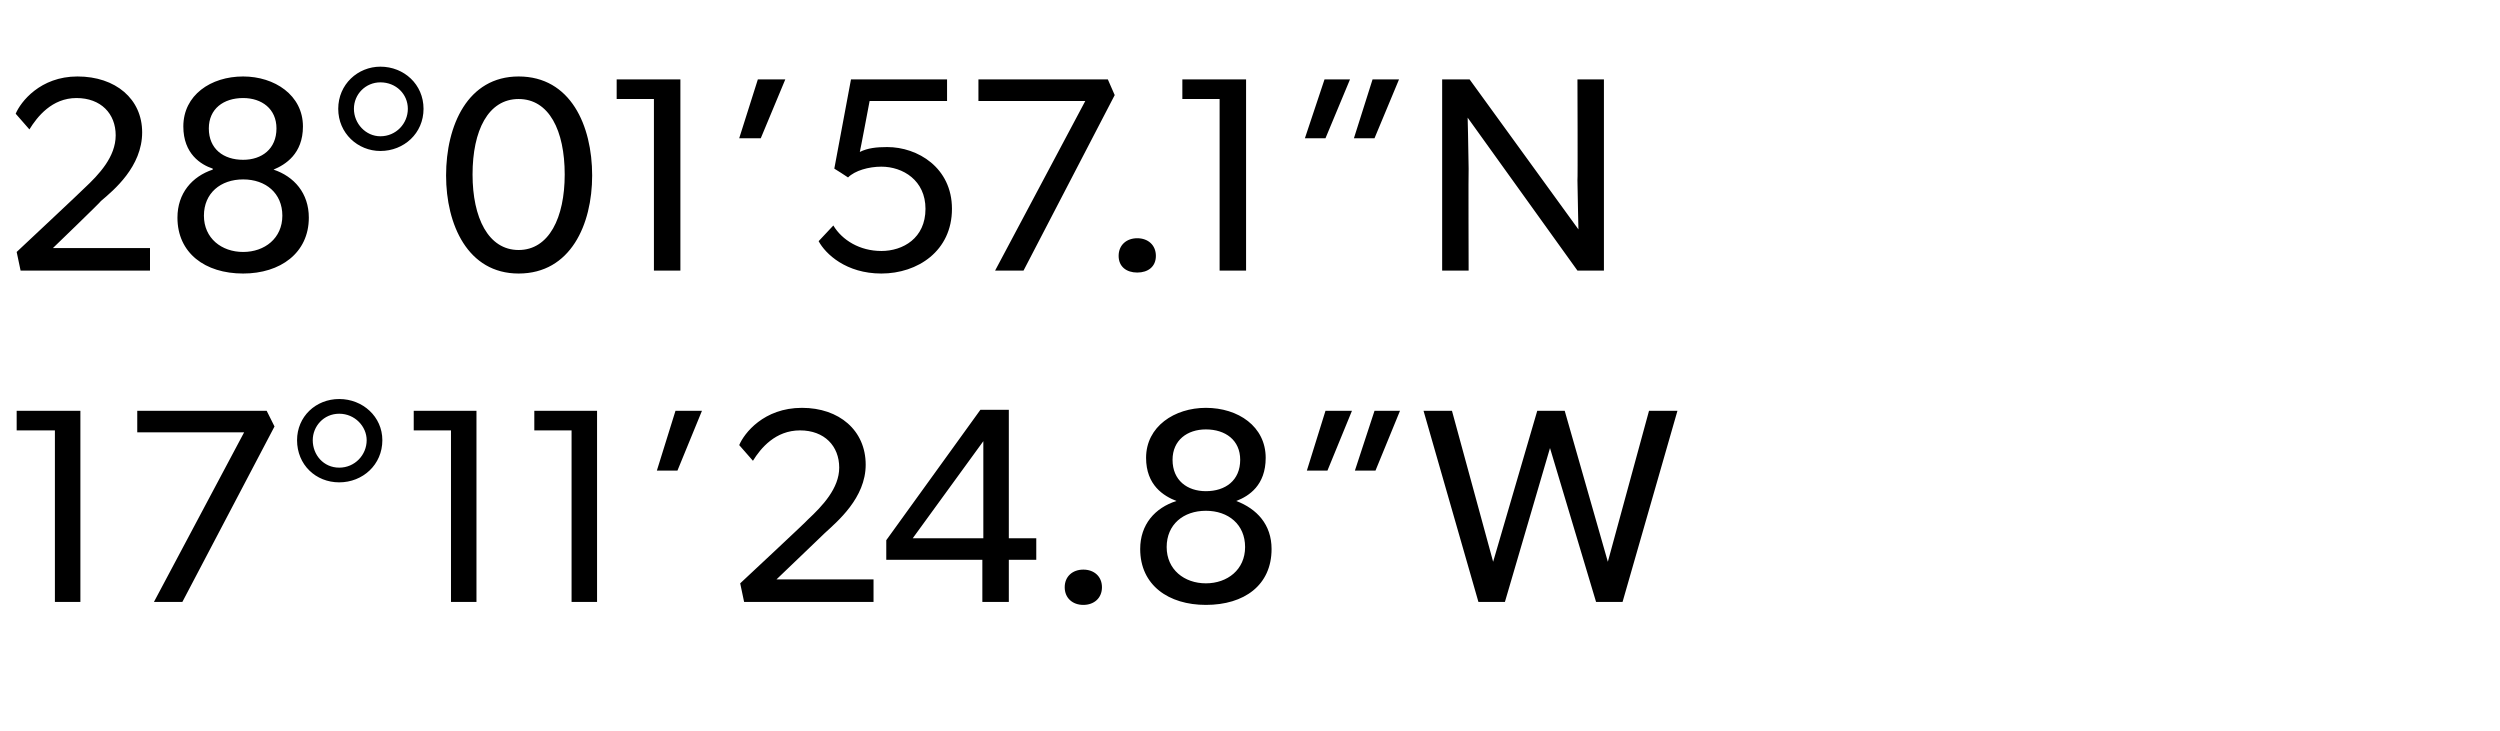 <?xml version="1.0" standalone="no"?><!DOCTYPE svg PUBLIC "-//W3C//DTD SVG 1.1//EN" "http://www.w3.org/Graphics/SVG/1.1/DTD/svg11.dtd"><svg xmlns="http://www.w3.org/2000/svg" version="1.1" width="255px" height="74.6px" viewBox="0 -5 255 74.6" style="top:-5px">  <desc>28°01’57.1”N 17°11’24.8”W</desc>  <defs/>  <g id="Polygon82541">    <path d="M 1.7 38.9 L 1.7 36.9 L 8.2 36.9 L 8.2 56.4 L 5.6 56.4 L 5.6 38.9 L 1.7 38.9 Z M 14 36.9 L 27.2 36.9 L 28 38.5 L 18.6 56.4 L 15.7 56.4 L 24.9 39.1 L 14 39.1 L 14 36.9 Z M 34.6 35.7 C 37 35.7 39 37.5 39 39.9 C 39 42.4 37 44.2 34.6 44.2 C 32.2 44.2 30.3 42.4 30.3 39.9 C 30.3 37.5 32.2 35.7 34.6 35.7 Z M 37.4 39.9 C 37.4 38.5 36.2 37.2 34.6 37.2 C 33 37.2 31.9 38.5 31.9 39.9 C 31.9 41.4 33 42.7 34.6 42.7 C 36.2 42.7 37.4 41.4 37.4 39.9 Z M 42.2 38.9 L 42.2 36.9 L 48.6 36.9 L 48.6 56.4 L 46 56.4 L 46 38.9 L 42.2 38.9 Z M 54.5 38.9 L 54.5 36.9 L 60.9 36.9 L 60.9 56.4 L 58.3 56.4 L 58.3 38.9 L 54.5 38.9 Z M 71.6 36.9 L 69.1 43 L 67 43 L 68.9 36.9 L 71.6 36.9 Z M 85.6 42.7 C 85.6 40.5 84.1 38.9 81.6 38.9 C 79.1 38.9 77.6 40.7 76.8 42 C 76.8 42 75.4 40.4 75.4 40.4 C 75.9 39.2 77.9 36.6 81.8 36.6 C 85.6 36.6 88.3 38.9 88.3 42.4 C 88.3 45.8 85.4 48.2 84.1 49.4 C 84.15 49.36 79.2 54.1 79.2 54.1 L 89.1 54.1 L 89.1 56.4 L 75.9 56.4 L 75.5 54.5 C 75.5 54.5 82.43 48.04 82.4 48 C 83.9 46.6 85.6 44.8 85.6 42.7 Z M 100 36.8 L 102.9 36.8 L 102.9 49.9 L 105.7 49.9 L 105.7 52.1 L 102.9 52.1 L 102.9 56.4 L 100.2 56.4 L 100.2 52.1 L 90.4 52.1 L 90.4 50.1 L 100 36.8 Z M 100.3 40 L 93.1 49.9 L 100.3 49.9 L 100.3 40 Z M 110.5 53.1 C 111.6 53.1 112.4 53.8 112.4 54.9 C 112.4 56 111.6 56.7 110.5 56.7 C 109.4 56.7 108.6 56 108.6 54.9 C 108.6 53.8 109.4 53.1 110.5 53.1 Z M 116.9 41.7 C 116.9 38.5 119.8 36.6 123 36.6 C 126.3 36.6 129.1 38.5 129.1 41.7 C 129.1 44.5 127.4 45.6 126.1 46.1 C 126.1 46.1 126.1 46.1 126.1 46.1 C 128.2 46.9 129.7 48.5 129.7 51 C 129.7 54.7 126.9 56.7 123 56.7 C 119.2 56.7 116.3 54.7 116.3 51 C 116.3 48.5 117.8 46.8 120 46.1 C 120 46.1 120 46.1 120 46.1 C 118.7 45.6 116.9 44.5 116.9 41.7 Z M 123 45.1 C 125 45.1 126.5 44 126.5 41.9 C 126.5 39.9 125 38.8 123 38.8 C 121.1 38.8 119.6 39.9 119.6 41.9 C 119.6 44 121.1 45.1 123 45.1 Z M 123 54.5 C 125.2 54.5 127 53.1 127 50.8 C 127 48.5 125.3 47.1 123 47.1 C 120.7 47.1 119 48.5 119 50.8 C 119 53.1 120.8 54.5 123 54.5 Z M 142.8 36.9 L 140.3 43 L 138.2 43 L 140.2 36.9 L 142.8 36.9 Z M 137.9 36.9 L 135.4 43 L 133.3 43 L 135.2 36.9 L 137.9 36.9 Z M 148.1 36.9 L 152.3 52.3 L 156.8 36.9 L 159.6 36.9 L 164 52.3 L 168.2 36.9 L 171.1 36.9 L 165.5 56.4 L 162.8 56.4 L 158.1 40.7 L 153.5 56.4 L 150.8 56.4 L 145.2 36.9 L 148.1 36.9 Z " stroke="none" fill="#000"/>  </g>  <g id="Polygon82540">    <path d="M 11.8 8.8 C 11.8 6.6 10.3 5 7.8 5 C 5.3 5 3.8 6.9 3 8.2 C 3 8.2 1.6 6.6 1.6 6.6 C 2.1 5.4 4.1 2.8 7.9 2.8 C 11.8 2.8 14.5 5.1 14.5 8.5 C 14.5 12 11.6 14.4 10.3 15.5 C 10.35 15.53 5.4 20.3 5.4 20.3 L 15.3 20.3 L 15.3 22.6 L 2.1 22.6 L 1.7 20.7 C 1.7 20.7 8.63 14.21 8.6 14.2 C 10.1 12.8 11.8 11 11.8 8.8 Z M 18.7 7.9 C 18.7 4.7 21.5 2.8 24.8 2.8 C 28 2.8 30.9 4.7 30.9 7.9 C 30.9 10.7 29.1 11.8 27.9 12.3 C 27.9 12.3 27.9 12.3 27.9 12.3 C 30 13 31.5 14.7 31.5 17.2 C 31.5 20.8 28.6 22.9 24.8 22.9 C 20.9 22.9 18.1 20.8 18.1 17.2 C 18.1 14.7 19.6 13 21.7 12.3 C 21.7 12.3 21.7 12.2 21.7 12.2 C 20.5 11.8 18.7 10.7 18.7 7.9 Z M 24.8 11.3 C 26.7 11.3 28.2 10.2 28.2 8.1 C 28.2 6.1 26.7 5 24.8 5 C 22.8 5 21.3 6.1 21.3 8.1 C 21.3 10.2 22.8 11.3 24.8 11.3 Z M 24.8 20.7 C 27 20.7 28.8 19.3 28.8 17 C 28.8 14.7 27.1 13.3 24.8 13.3 C 22.5 13.3 20.8 14.7 20.8 17 C 20.8 19.3 22.6 20.7 24.8 20.7 Z M 38.8 1.8 C 41.2 1.8 43.2 3.6 43.2 6.1 C 43.2 8.6 41.2 10.4 38.8 10.4 C 36.5 10.4 34.5 8.6 34.5 6.1 C 34.5 3.6 36.5 1.8 38.8 1.8 Z M 41.6 6.1 C 41.6 4.6 40.4 3.4 38.8 3.4 C 37.3 3.4 36.1 4.6 36.1 6.1 C 36.1 7.6 37.3 8.9 38.8 8.9 C 40.4 8.9 41.6 7.6 41.6 6.1 Z M 45.5 12.9 C 45.5 7.8 47.7 2.8 52.9 2.8 C 58.2 2.8 60.4 7.8 60.4 12.9 C 60.4 17.9 58.2 22.9 52.9 22.9 C 47.7 22.9 45.5 17.9 45.5 12.9 Z M 57.6 12.8 C 57.6 8.3 56 5.1 52.9 5.1 C 49.8 5.1 48.2 8.3 48.2 12.8 C 48.2 17.2 49.8 20.5 52.9 20.5 C 56 20.5 57.6 17.2 57.6 12.8 Z M 62.9 5.1 L 62.9 3.1 L 69.4 3.1 L 69.4 22.6 L 66.7 22.6 L 66.7 5.1 L 62.9 5.1 Z M 80.1 3.1 L 77.6 9.1 L 75.4 9.1 L 77.3 3.1 L 80.1 3.1 Z M 89.9 20.6 C 92.1 20.6 94.4 19.3 94.4 16.3 C 94.4 13.4 92.1 12 89.9 12 C 88.6 12 87.2 12.4 86.5 13.1 C 86.46 13.05 85.1 12.2 85.1 12.2 L 86.8 3.1 L 96.6 3.1 L 96.6 5.3 L 88.7 5.3 C 88.7 5.3 87.73 10.46 87.7 10.5 C 88.5 10.1 89.4 10 90.5 10 C 93.6 10 97.1 12.1 97.1 16.3 C 97.1 20.6 93.6 22.9 89.9 22.9 C 86.3 22.9 84.2 20.9 83.5 19.6 C 83.5 19.6 85 18 85 18 C 85.9 19.5 87.7 20.6 89.9 20.6 Z M 99.8 3.1 L 113 3.1 L 113.7 4.7 L 104.4 22.6 L 101.5 22.6 L 110.7 5.3 L 99.8 5.3 L 99.8 3.1 Z M 116 19.3 C 117.1 19.3 117.9 20 117.9 21.1 C 117.9 22.2 117.1 22.8 116 22.8 C 114.9 22.8 114.1 22.2 114.1 21.1 C 114.1 20 114.9 19.3 116 19.3 Z M 120.6 5.1 L 120.6 3.1 L 127.1 3.1 L 127.1 22.6 L 124.4 22.6 L 124.4 5.1 L 120.6 5.1 Z M 142.7 3.1 L 140.2 9.1 L 138.1 9.1 L 140 3.1 L 142.7 3.1 Z M 137.7 3.1 L 135.2 9.1 L 133.1 9.1 L 135.1 3.1 L 137.7 3.1 Z M 149.9 3.1 L 161 18.4 C 161 18.4 160.94 15.98 160.9 13.4 C 160.94 13.42 160.9 3.1 160.9 3.1 L 163.6 3.1 L 163.6 22.6 L 160.9 22.6 L 149.7 7 C 149.7 7 149.77 9.67 149.8 12.2 C 149.77 12.21 149.8 22.6 149.8 22.6 L 147.1 22.6 L 147.1 3.1 L 149.9 3.1 Z " stroke="none" fill="#000"/>  </g></svg>